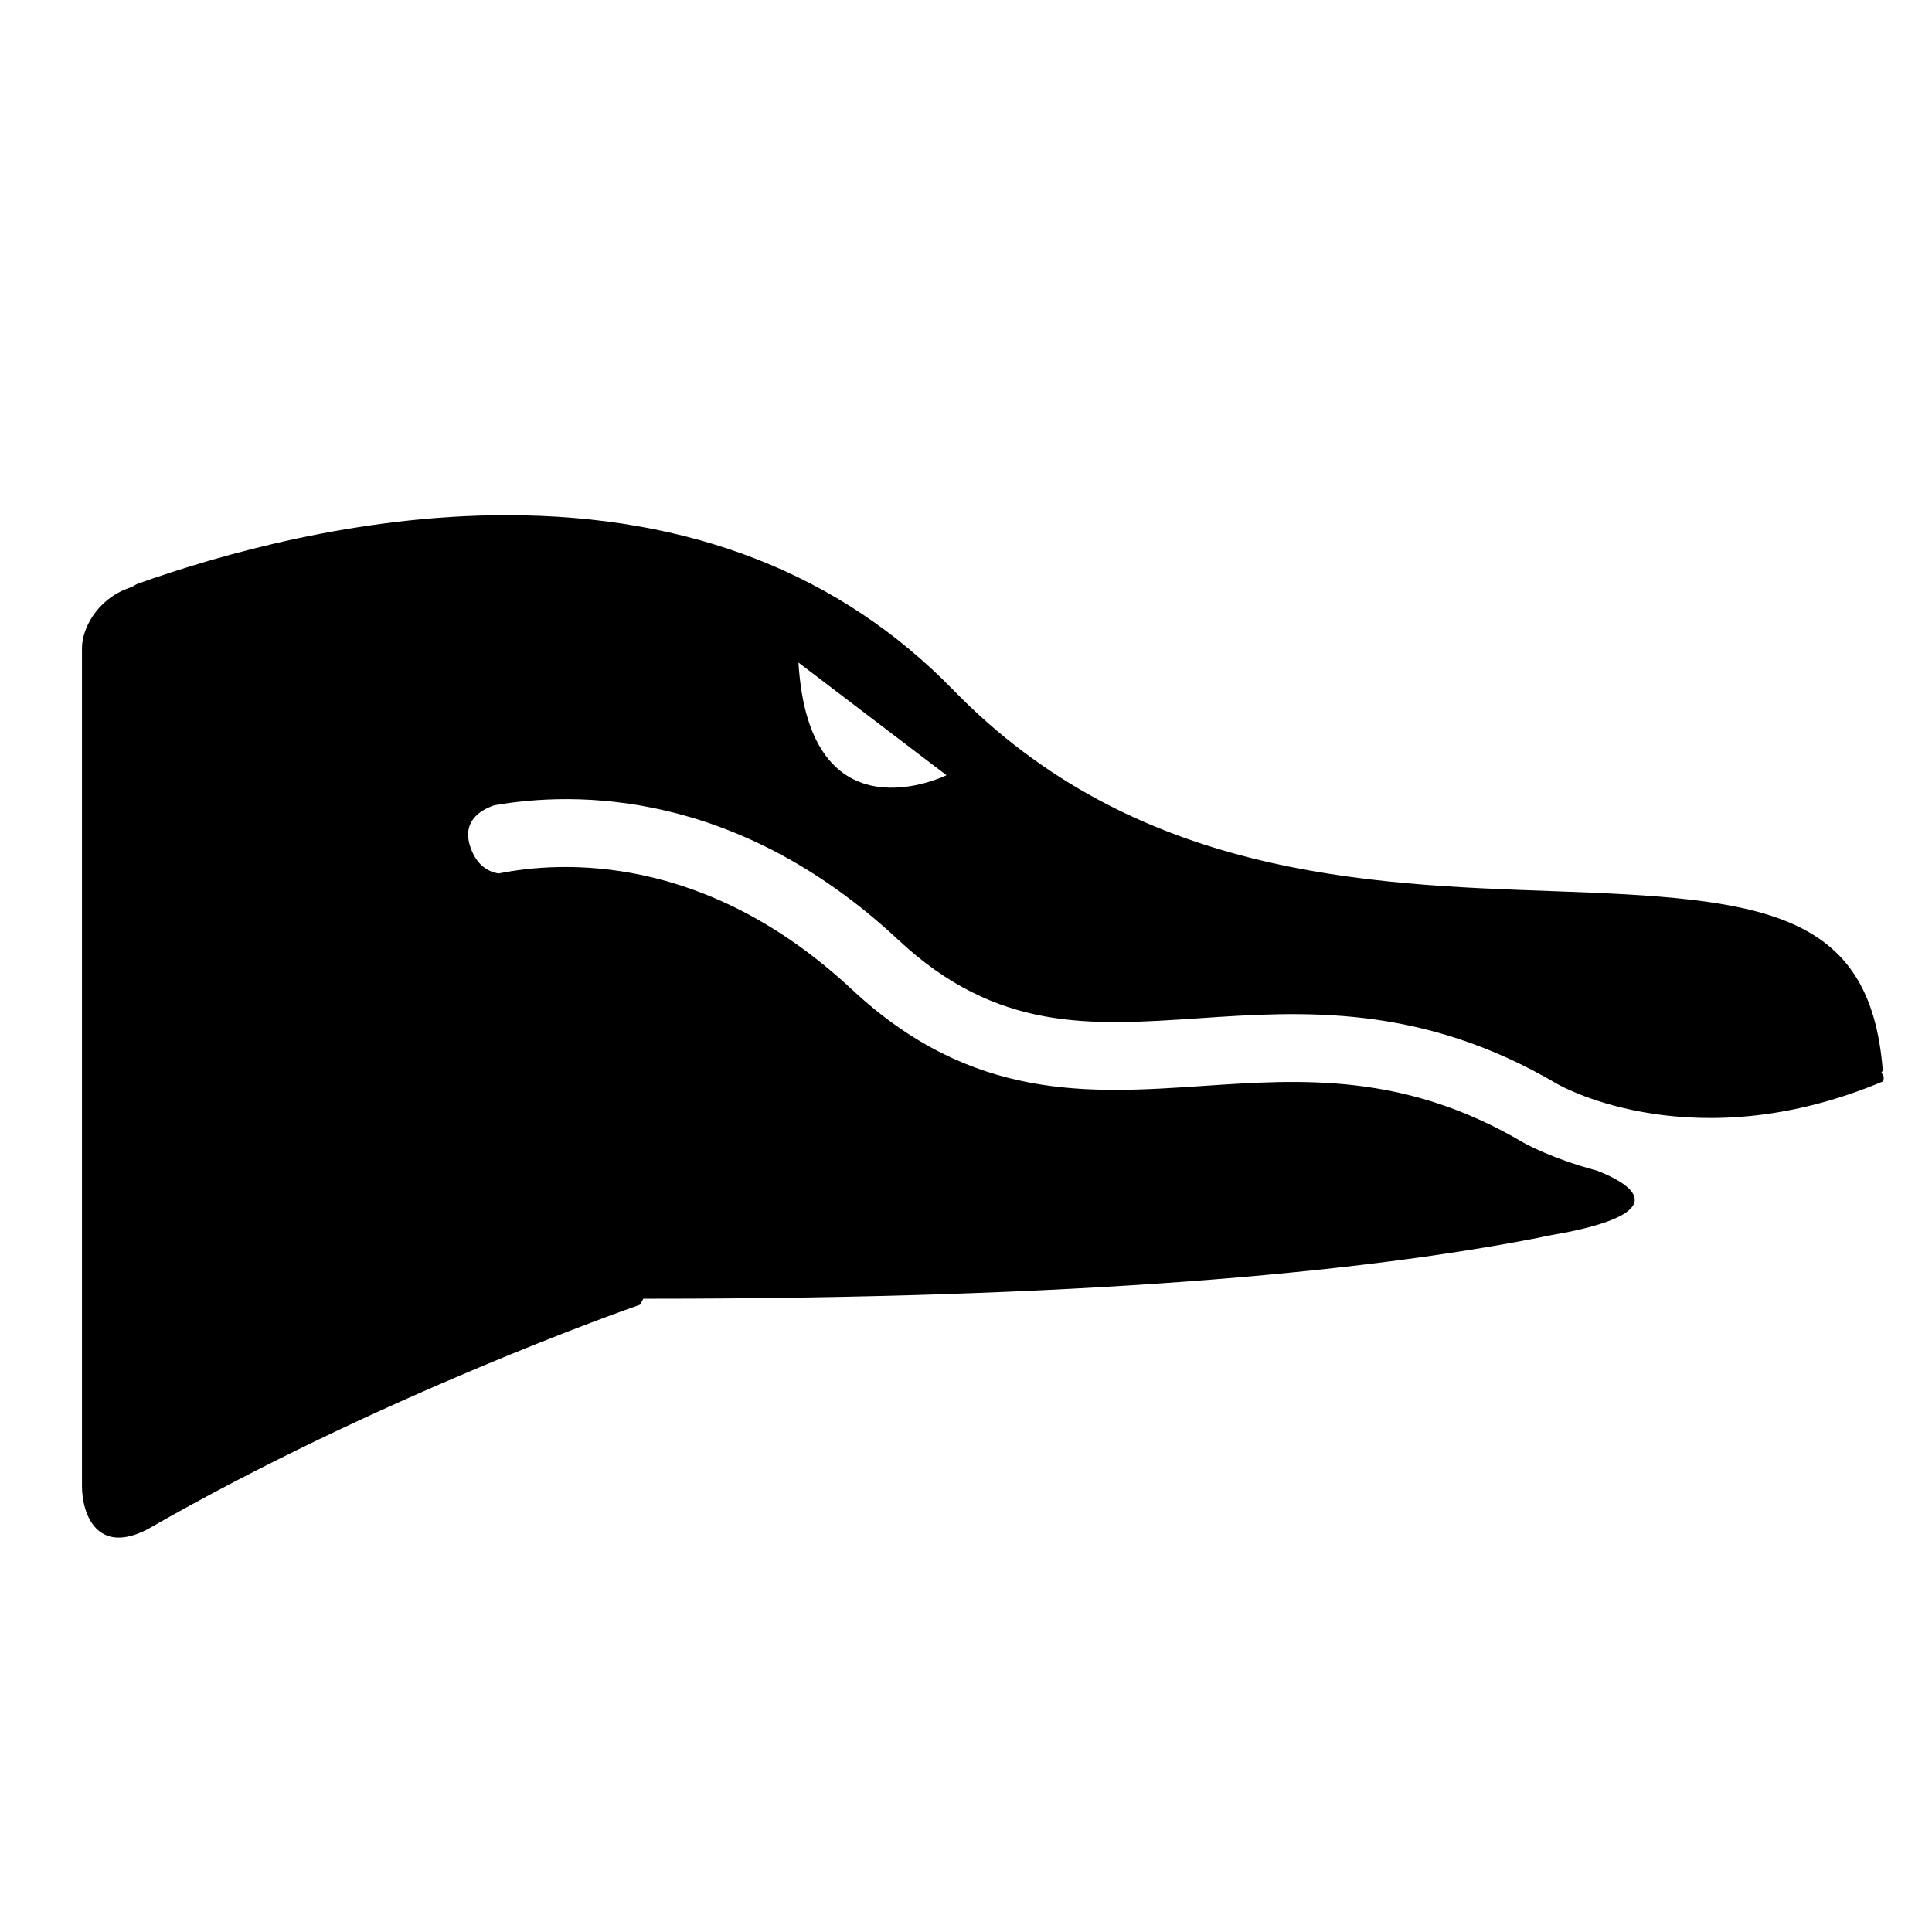 <?xml version="1.0" encoding="UTF-8"?>
<!-- Uploaded to: SVG Repo, www.svgrepo.com, Generator: SVG Repo Mixer Tools -->
<svg fill="#000000" width="800px" height="800px" version="1.1" viewBox="144 144 512 512" xmlns="http://www.w3.org/2000/svg">
 <path d="m642.96 427.75c-3.32-42.672-32.277-45.641-87.48-47.586-49.352-1.75-110.78-3.891-158.82-53.281-29.922-30.77-69.668-46.355-118.48-46.355-39.434 0-75.754 10.375-97.684 18.156-0.75 0.316-1.043 0.684-2.215 1.098-8.801 3.074-12.559 11.109-12.559 15.891v222.11c0 7.356 3.91 18.531 17.508 11.418 60.473-34.805 127.12-58.34 130.39-59.438l0.879-1.594h1.473c113.41 0 187.43-6.715 235.81-16.164 2.16-0.562 4.875-0.902 8.246-1.598 29.609-6.191 13.312-13.801 7.168-16.184-11.801-3.144-18.836-7.047-19.574-7.473-31.555-18.605-58.746-16.73-85.031-14.953-29.973 2.004-60.98 4.133-92.82-25.578-39-36.375-77.301-34.027-93.648-30.738-2.852-0.492-5.777-2.215-7.406-6.82-2.43-6.871 2.383-9.93 6.297-11.254 21.195-3.715 64.137-4.375 107.05 35.668 26.133 24.391 50.773 22.711 79.316 20.793 27.676-1.879 59.035-3.996 95.371 17.426 1.48 0.848 36.566 20.258 86.344-0.746 0.105-0.535 0.133-0.953 0.125-1.219l-0.613-1.137zm-287.36-108.17 39.227 29.859s-36.328 17.973-39.227-29.859z"/>
</svg>